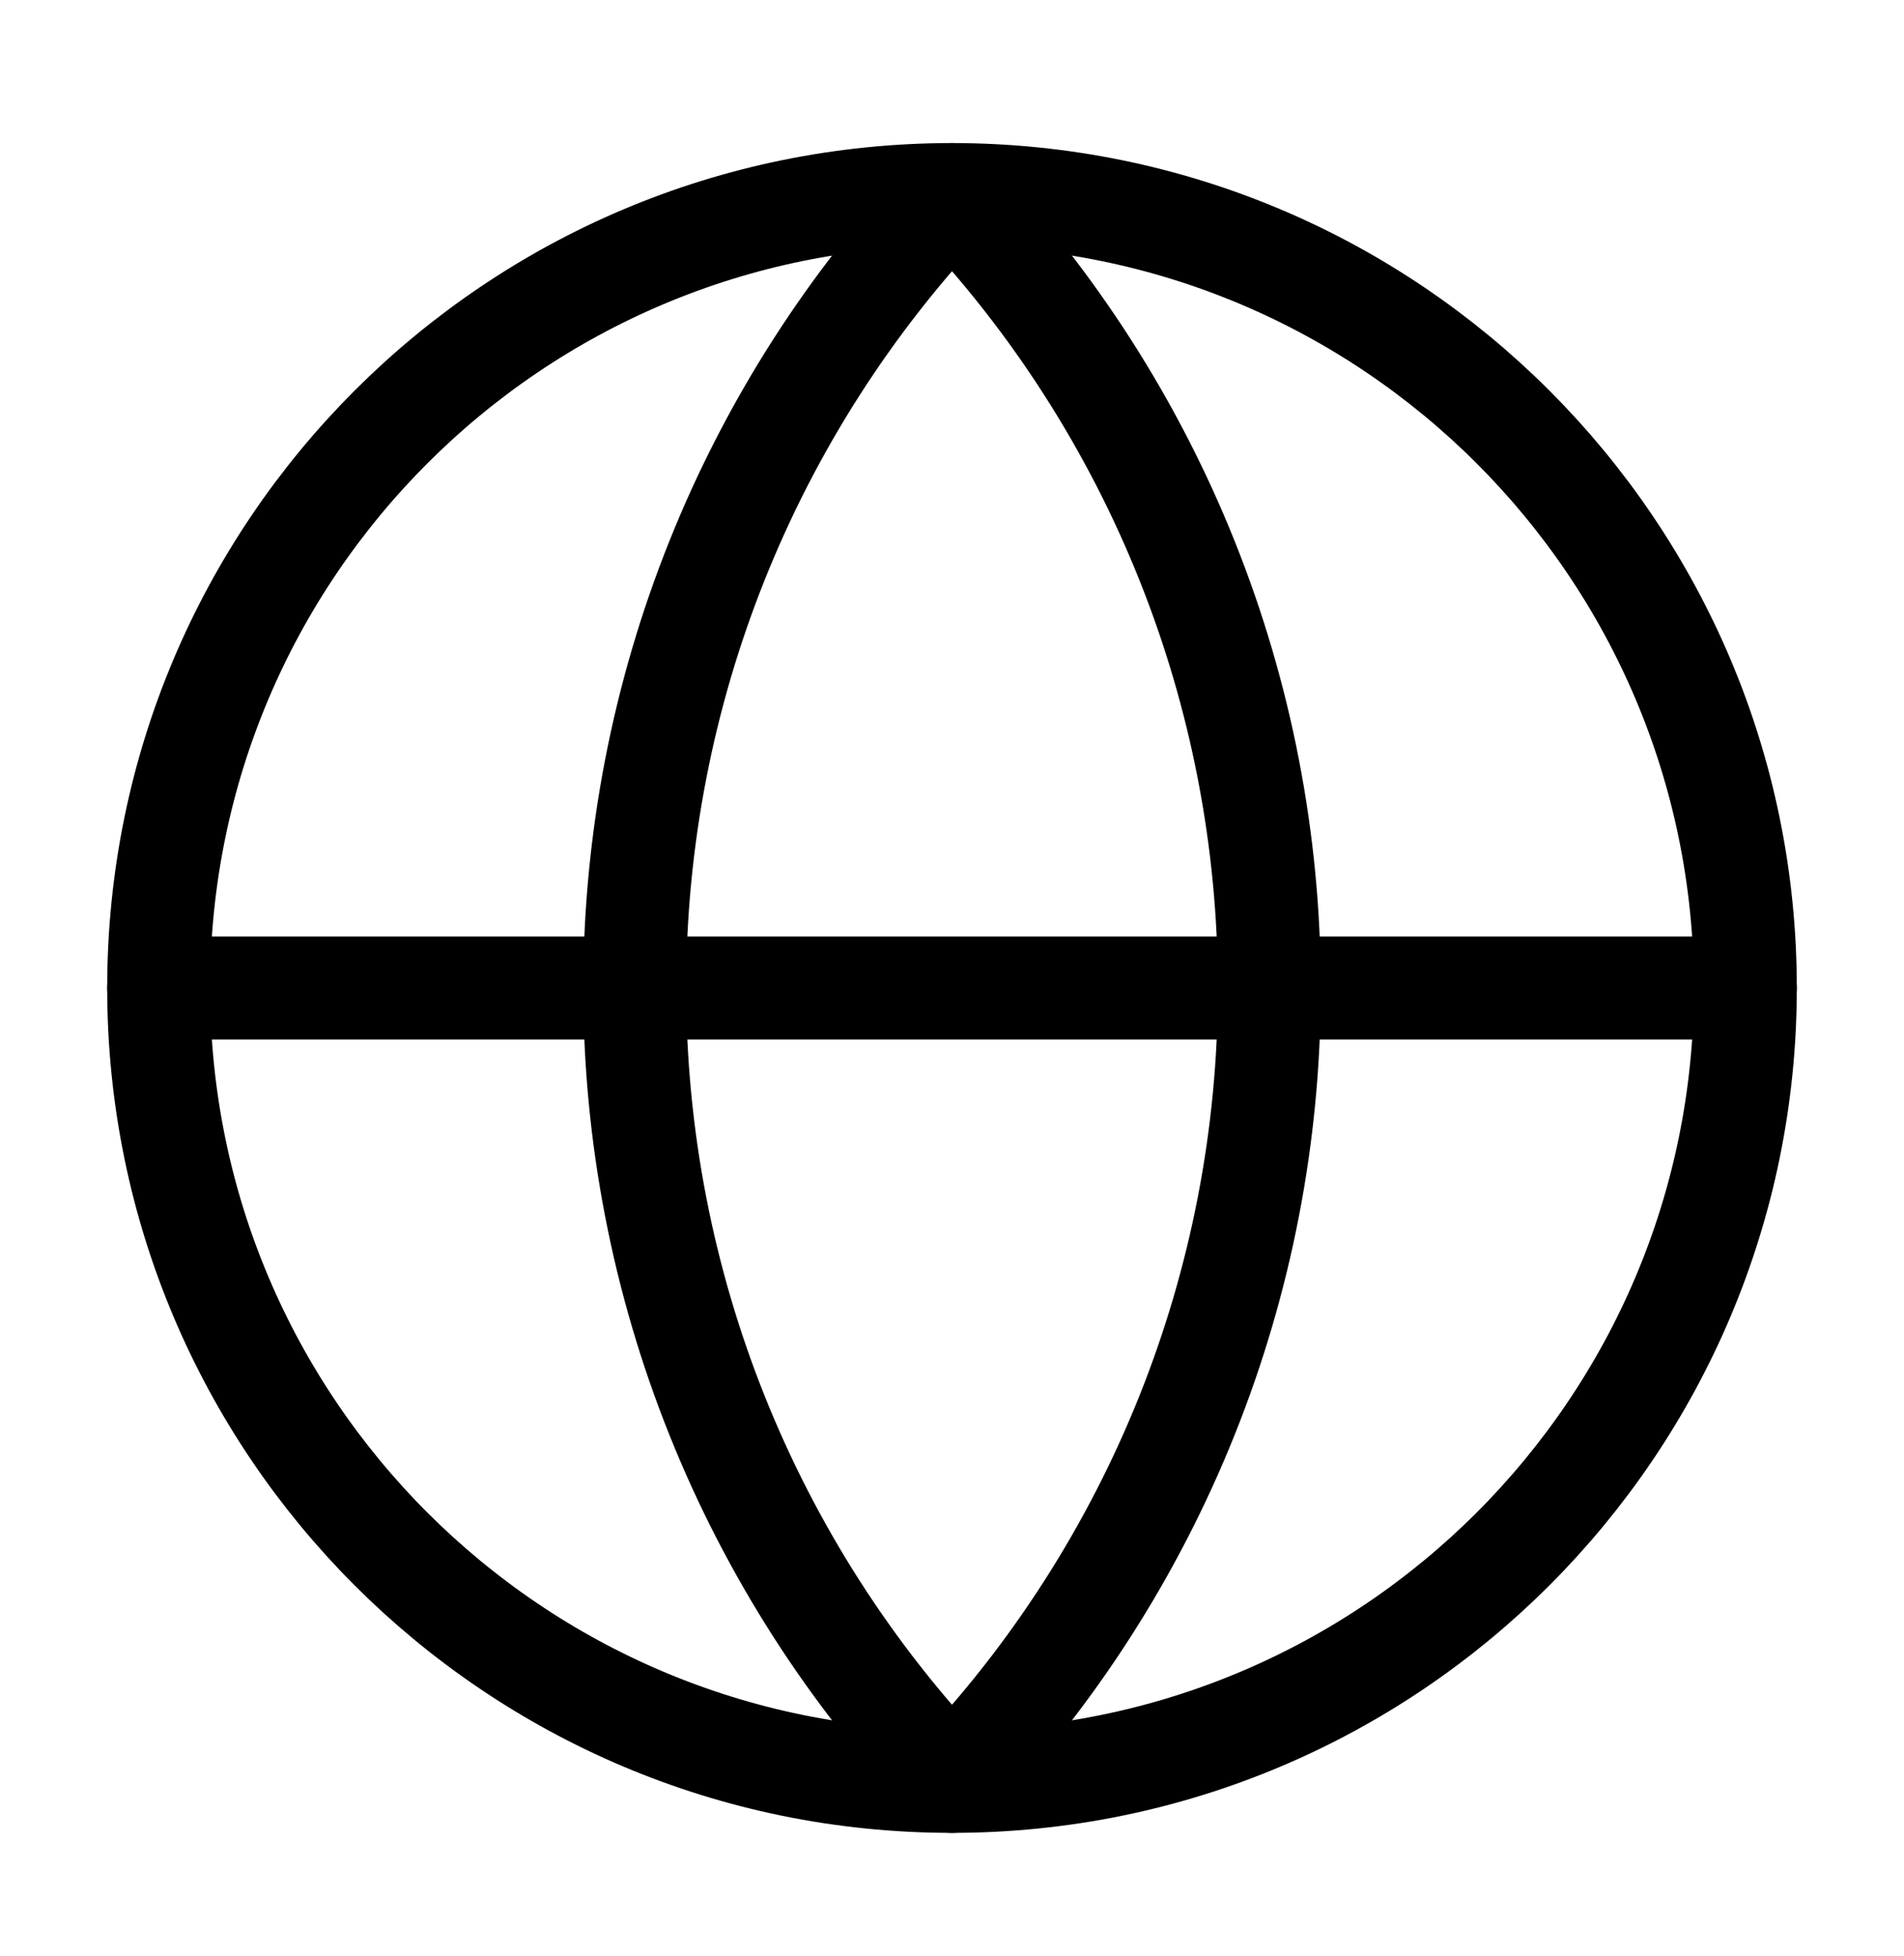 <svg width="37" height="38" viewBox="0 0 37 38" fill="none" xmlns="http://www.w3.org/2000/svg">
<path d="M18.5 34.614C27.015 34.614 33.917 27.712 33.917 19.197C33.917 10.683 27.015 3.78 18.5 3.78C9.986 3.78 3.083 10.683 3.083 19.197C3.083 27.712 9.986 34.614 18.5 34.614Z" stroke="black" stroke-width="2" stroke-linecap="round" stroke-linejoin="round"/>
<path d="M18.5 3.78C14.541 7.937 12.334 13.457 12.334 19.197C12.334 24.937 14.541 30.457 18.5 34.614C22.459 30.457 24.667 24.937 24.667 19.197C24.667 13.457 22.459 7.937 18.5 3.78Z" stroke="black" stroke-width="2" stroke-linecap="round" stroke-linejoin="round"/>
<path d="M3.083 19.197H33.917" stroke="black" stroke-width="2" stroke-linecap="round" stroke-linejoin="round"/>
</svg>
